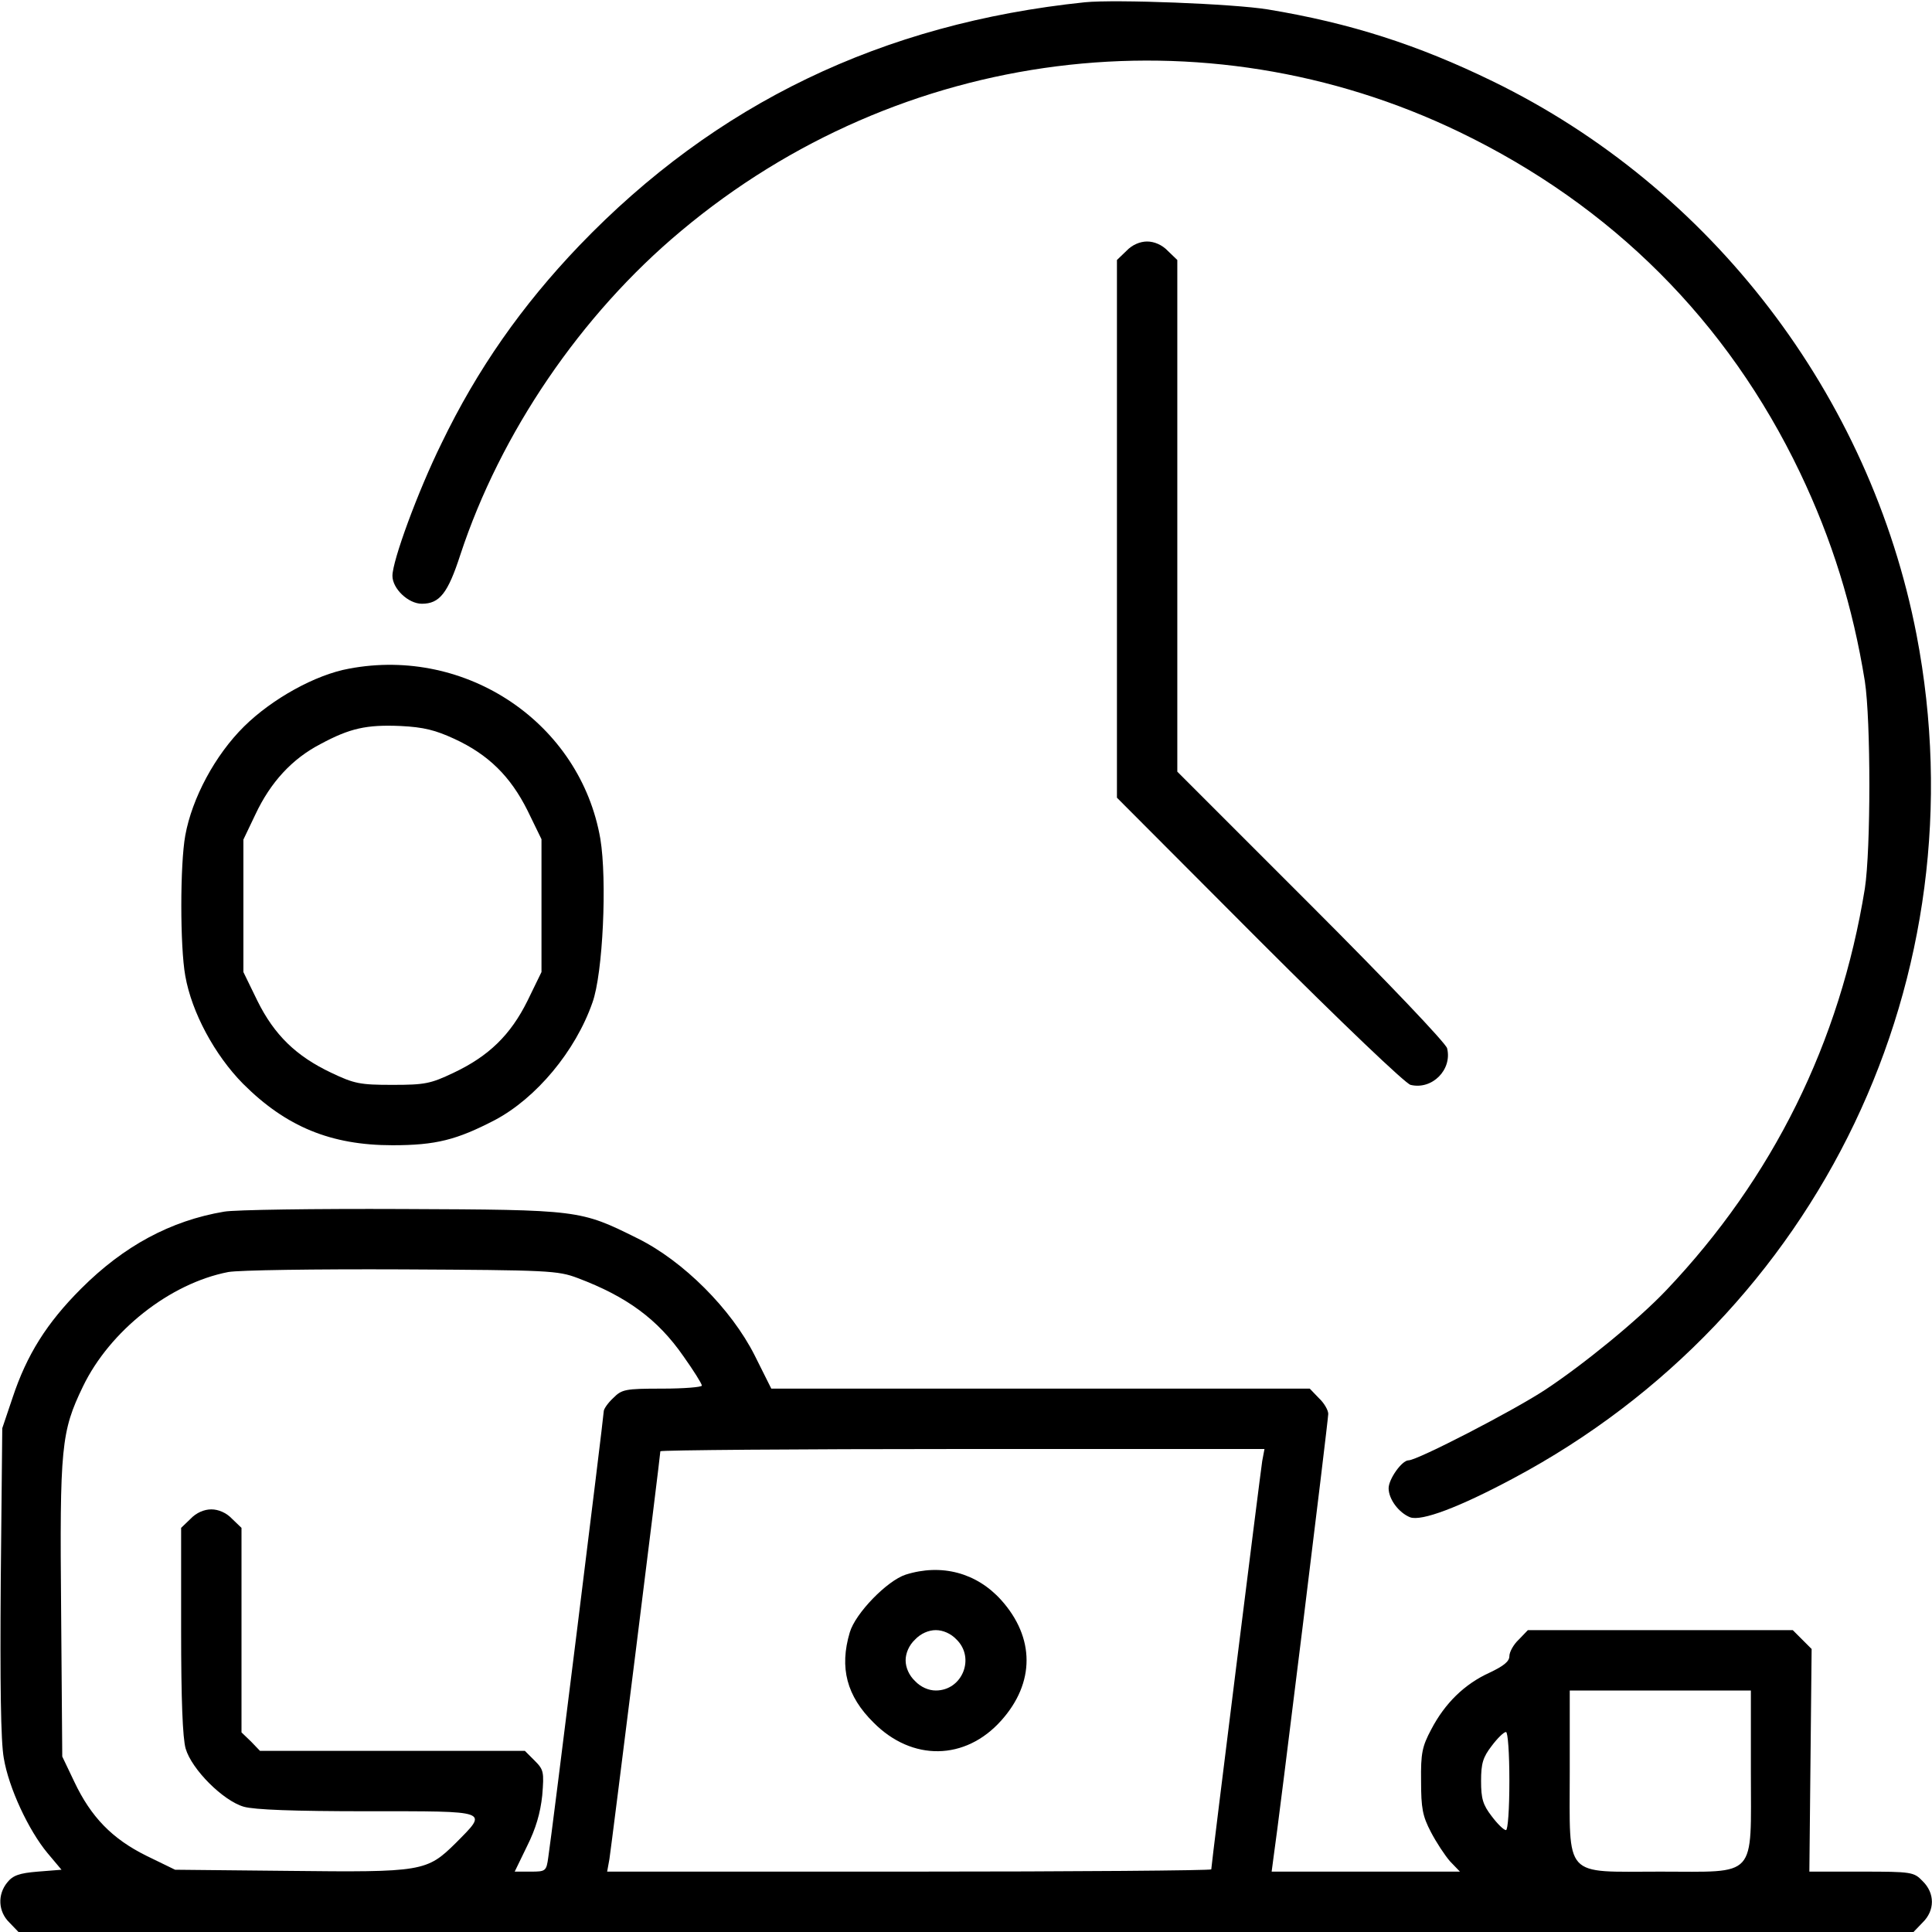 <?xml version="1.0" standalone="no"?>
<!DOCTYPE svg PUBLIC "-//W3C//DTD SVG 20010904//EN"
 "http://www.w3.org/TR/2001/REC-SVG-20010904/DTD/svg10.dtd">
<svg version="1.0" xmlns="http://www.w3.org/2000/svg"
 width="512pt" height="512pt" viewBox="0 0 512 512"
 preserveAspectRatio="xMidYMid meet">

<g transform="translate(0,512) scale(0.1,-0.1)"
fill="#000000" stroke="none">
<path d="M2875 5114 c-538 -56 -979 -269 -1340 -645 -152 -159 -270 -327 -365
-524 -63 -128 -130 -311 -130 -351 0 -34 42 -74 78 -74 47 0 69 28 102 130
106 322 319 636 585 858 581 487 1385 589 2063 262 404 -195 710 -501 902
-902 85 -178 140 -355 172 -553 16 -104 16 -446 0 -550 -66 -408 -244 -767
-526 -1064 -74 -78 -218 -196 -321 -264 -85 -56 -339 -187 -362 -187 -18 0
-53 -50 -53 -74 0 -29 27 -65 57 -77 30 -11 129 26 273 103 813 433 1243 1332
1069 2236 -123 635 -544 1185 -1124 1467 -197 96 -377 154 -595 190 -92 15
-403 27 -485 19z"/>
<path d="M2985 4455 l-25 -24 0 -713 0 -712 377 -378 c222 -222 387 -379 401
-383 57 -14 111 40 97 97 -4 14 -154 172 -361 379 l-354 354 0 678 0 678 -25
24 c-15 16 -36 25 -55 25 -19 0 -40 -9 -55 -25z"/>
<path d="M925 3348 c-89 -16 -204 -80 -278 -153 -77 -76 -138 -190 -156 -289
-14 -77 -14 -295 0 -372 17 -97 78 -210 153 -286 114 -114 233 -163 396 -163
115 0 170 14 272 67 109 58 213 182 258 311 28 77 39 325 21 434 -53 306 -354
510 -666 451z m279 -186 c91 -42 149 -100 194 -190 l37 -76 0 -176 0 -176 -37
-76 c-45 -91 -103 -147 -196 -191 -61 -29 -76 -32 -162 -32 -86 0 -101 3 -162
32 -93 44 -151 100 -196 191 l-37 76 0 175 0 176 32 67 c40 85 97 147 172 186
78 42 122 52 213 48 61 -3 92 -11 142 -34z"/>
<path d="M594 1909 c-142 -24 -266 -91 -379 -204 -91 -91 -144 -175 -182 -290
l-27 -80 -4 -404 c-2 -272 0 -426 8 -470 13 -79 66 -192 116 -252 l37 -44 -63
-5 c-49 -4 -66 -10 -81 -29 -26 -32 -24 -77 6 -106 l24 -25 2511 0 2511 0 24
25 c33 32 33 78 0 110 -23 24 -29 25 -162 25 l-138 0 3 295 3 295 -25 25 -25
25 -351 0 -351 0 -24 -25 c-14 -13 -25 -33 -25 -44 0 -14 -15 -26 -53 -44 -66
-30 -118 -81 -154 -150 -24 -45 -28 -63 -27 -137 0 -72 4 -93 26 -135 14 -27
37 -62 51 -78 l26 -27 -250 0 -249 0 5 38 c13 85 145 1158 145 1175 0 10 -11
29 -25 42 l-24 25 -714 0 -713 0 -44 88 c-62 123 -189 250 -310 310 -153 76
-153 76 -625 78 -231 1 -443 -2 -471 -7z m937 -176 c130 -49 212 -109 280
-207 27 -38 49 -73 49 -78 0 -4 -47 -8 -105 -8 -99 0 -107 -2 -130 -25 -14
-13 -25 -29 -25 -35 0 -13 -139 -1133 -147 -1182 -5 -37 -7 -38 -47 -38 l-42
0 33 68 c23 46 35 87 40 134 5 62 4 68 -20 92 l-26 26 -351 0 -351 0 -24 25
-25 24 0 271 0 271 -25 24 c-15 16 -36 25 -55 25 -19 0 -40 -9 -55 -25 l-25
-24 0 -272 c0 -184 4 -285 12 -313 16 -55 99 -138 154 -154 28 -8 132 -12 328
-12 328 0 320 3 234 -84 -77 -76 -88 -78 -444 -74 l-300 3 -76 37 c-91 45
-147 103 -191 196 l-32 67 -3 385 c-4 436 0 476 58 596 71 147 230 273 385
303 28 5 227 8 460 7 389 -2 413 -3 466 -23z m1814 -485 c-5 -32 -135 -1071
-135 -1082 0 -3 -360 -6 -800 -6 l-801 0 6 33 c5 31 135 1070 135 1081 0 3
360 6 800 6 l801 0 -6 -32z m1295 -823 c0 -286 19 -265 -240 -265 -259 0 -240
-21 -240 265 l0 215 240 0 240 0 0 -215z m-640 -25 c0 -75 -4 -130 -9 -130 -6
0 -23 17 -38 37 -23 30 -28 46 -28 93 0 47 5 63 28 93 15 20 32 37 38 37 5 0
9 -55 9 -130z"/>
<path d="M2400 947 c-49 -16 -133 -102 -148 -153 -28 -94 -8 -169 63 -239 102
-103 243 -101 338 5 90 100 90 220 0 320 -65 72 -158 97 -253 67z m135 -172
c50 -49 15 -135 -55 -135 -19 0 -40 9 -55 25 -16 15 -25 36 -25 55 0 19 9 40
25 55 15 16 36 25 55 25 19 0 40 -9 55 -25z"/>
</g>
</svg>
